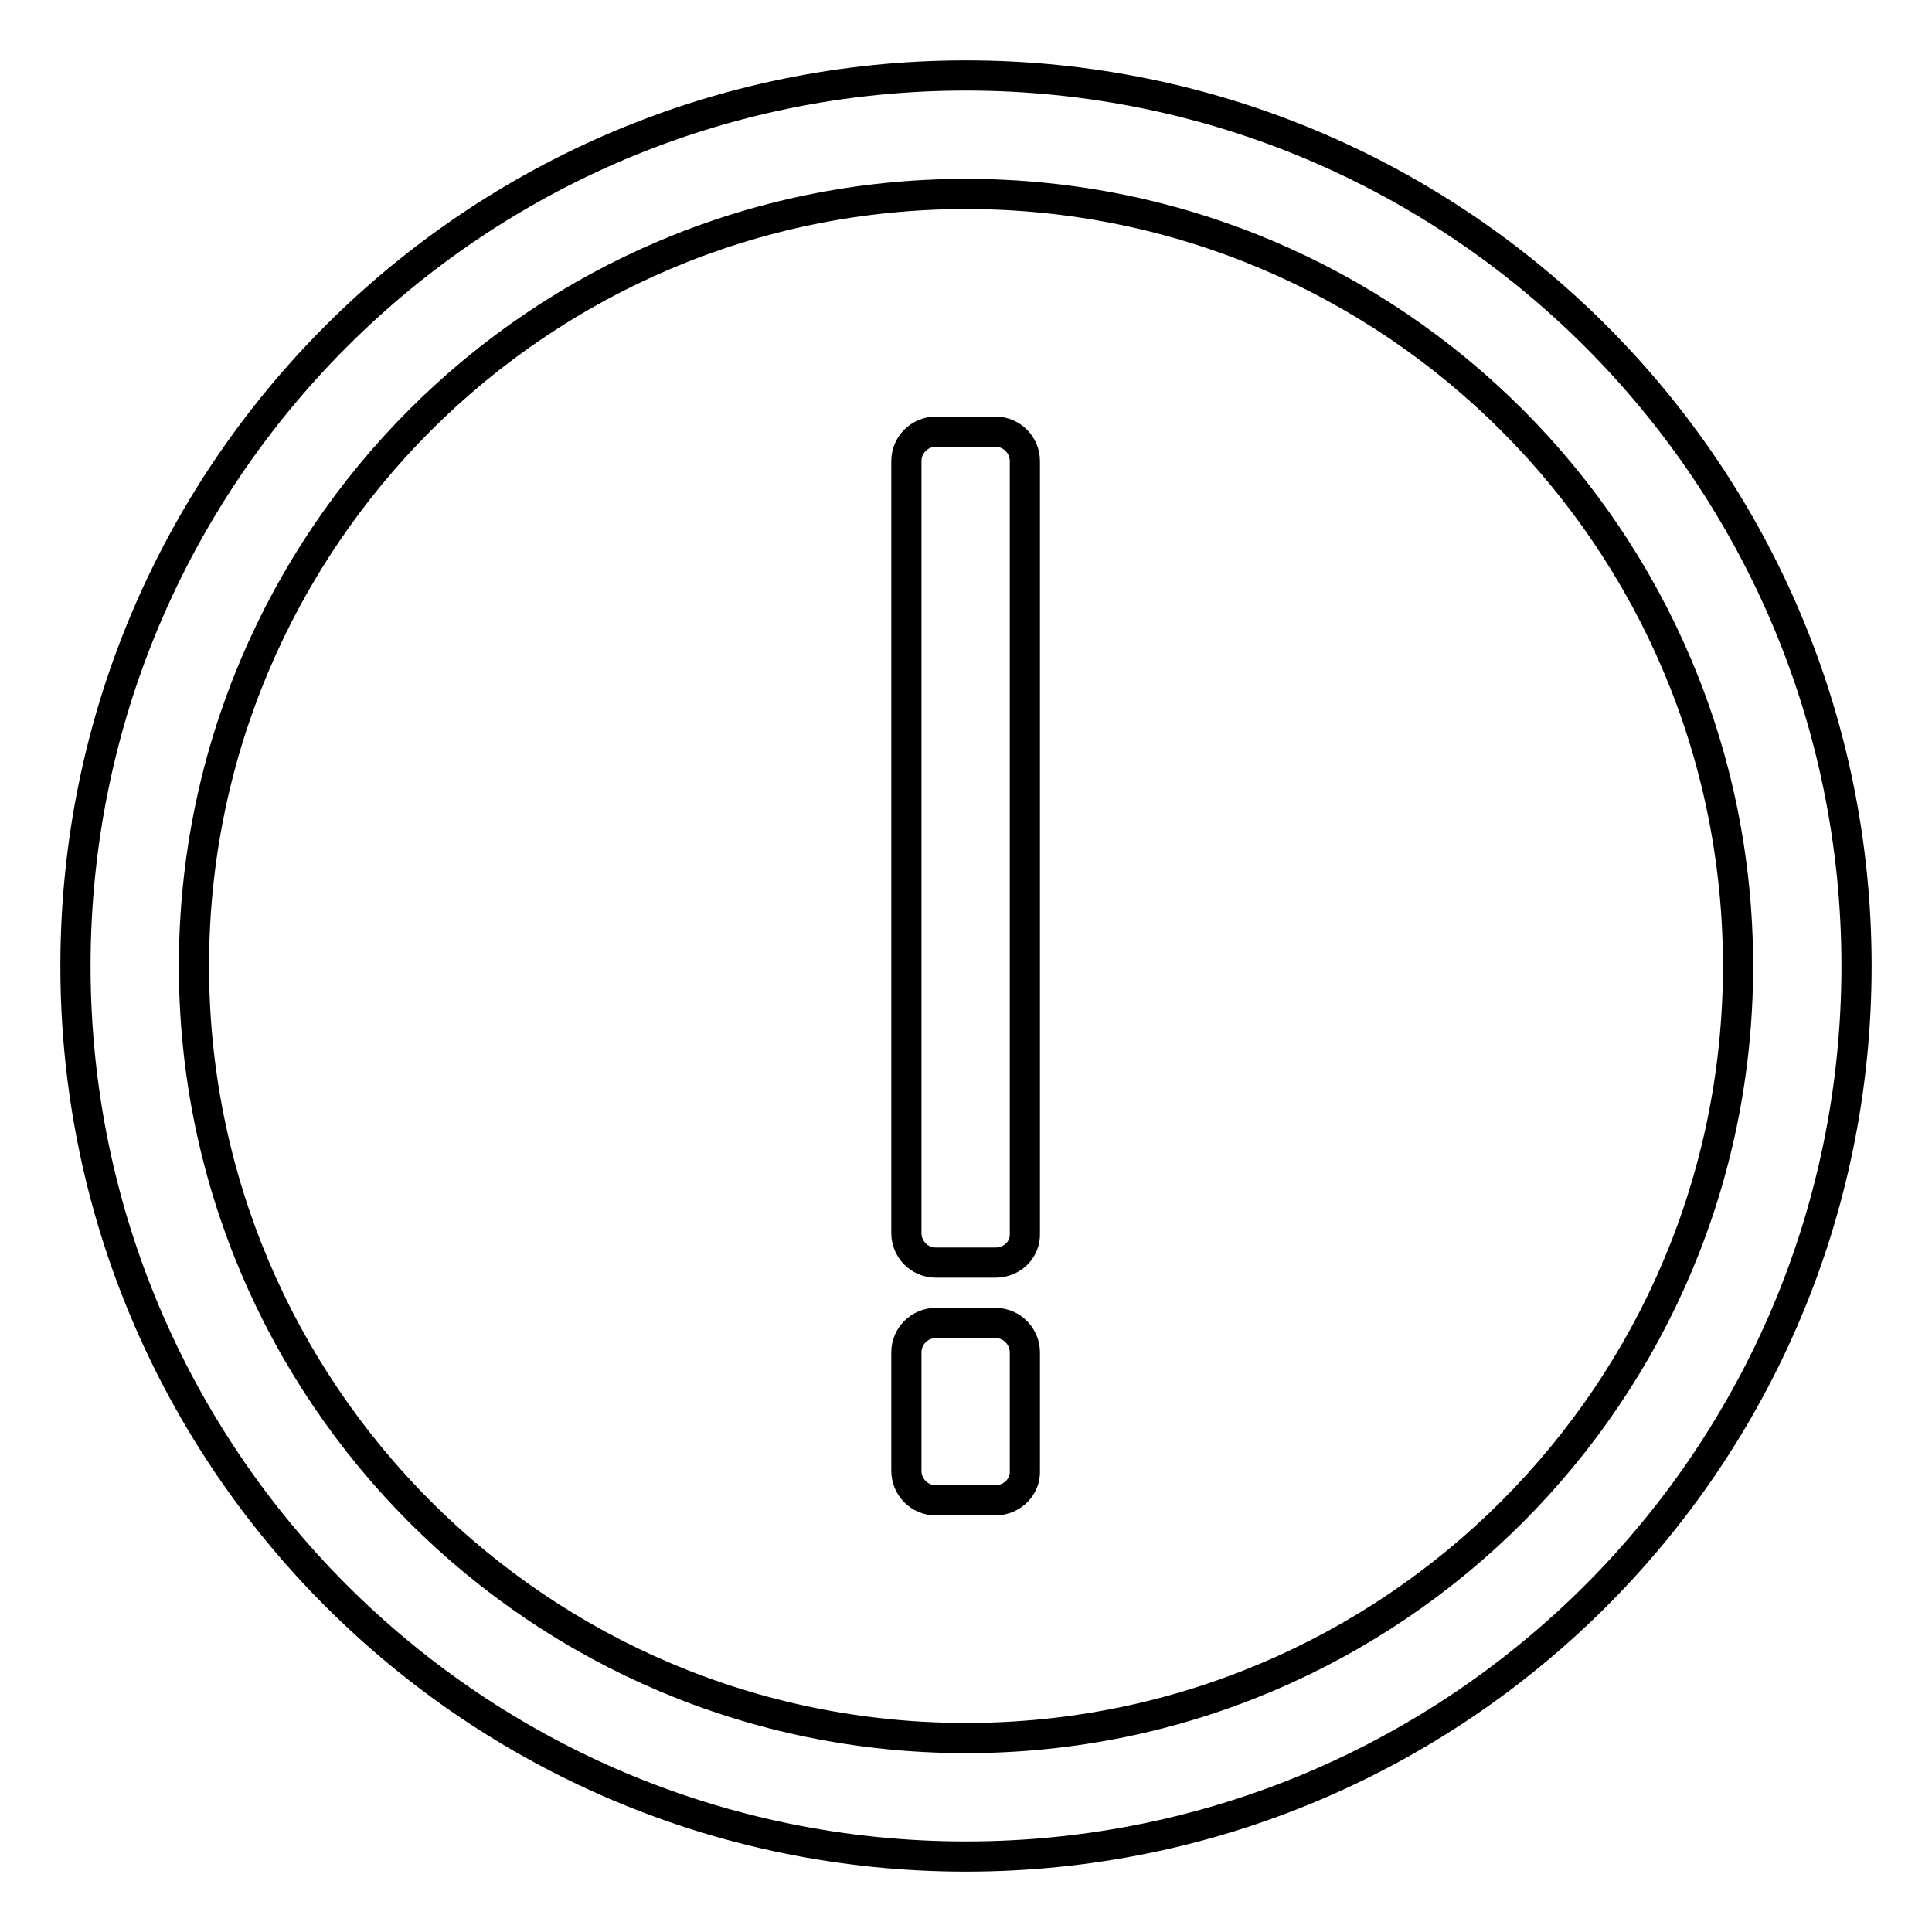 <?xml version="1.0" encoding="utf-8"?>
<!-- Svg Vector Icons : http://www.onlinewebfonts.com/icon -->
<!DOCTYPE svg PUBLIC "-//W3C//DTD SVG 1.1//EN" "http://www.w3.org/Graphics/SVG/1.1/DTD/svg11.dtd">
<svg version="1.1" xmlns="http://www.w3.org/2000/svg" xmlns:xlink="http://www.w3.org/1999/xlink" x="0px" y="0px" viewBox="0 0 256 256" enable-background="new 0 0 256 256" xml:space="preserve">
<g> <path stroke-width="4" fill-opacity="0" stroke="#000000"  d="M128,246c-65.2,0-118-52.8-118-118C10,62.8,62.8,10,128,10c65.2,0,118,52.8,118,118 C246,193.2,193.2,246,128,246z M128,25.7C71.5,25.7,25.7,71.5,25.7,128c0,56.5,45.8,102.3,102.3,102.3 c56.5,0,102.3-45.8,102.3-102.3C230.3,71.5,184.5,25.7,128,25.7z M131.9,198.8h-7.9c-2.2,0-3.9-1.8-3.9-3.9v-15.7 c0-2.2,1.8-3.9,3.9-3.9h7.9c2.2,0,3.9,1.8,3.9,3.9v15.7C135.9,197,134.1,198.8,131.9,198.8z M131.9,167.3h-7.9 c-2.2,0-3.9-1.8-3.9-3.9V61.1c0-2.2,1.8-3.9,3.9-3.9h7.9c2.2,0,3.9,1.8,3.9,3.9v102.3C135.9,165.6,134.1,167.3,131.9,167.3z"/></g>
</svg>
